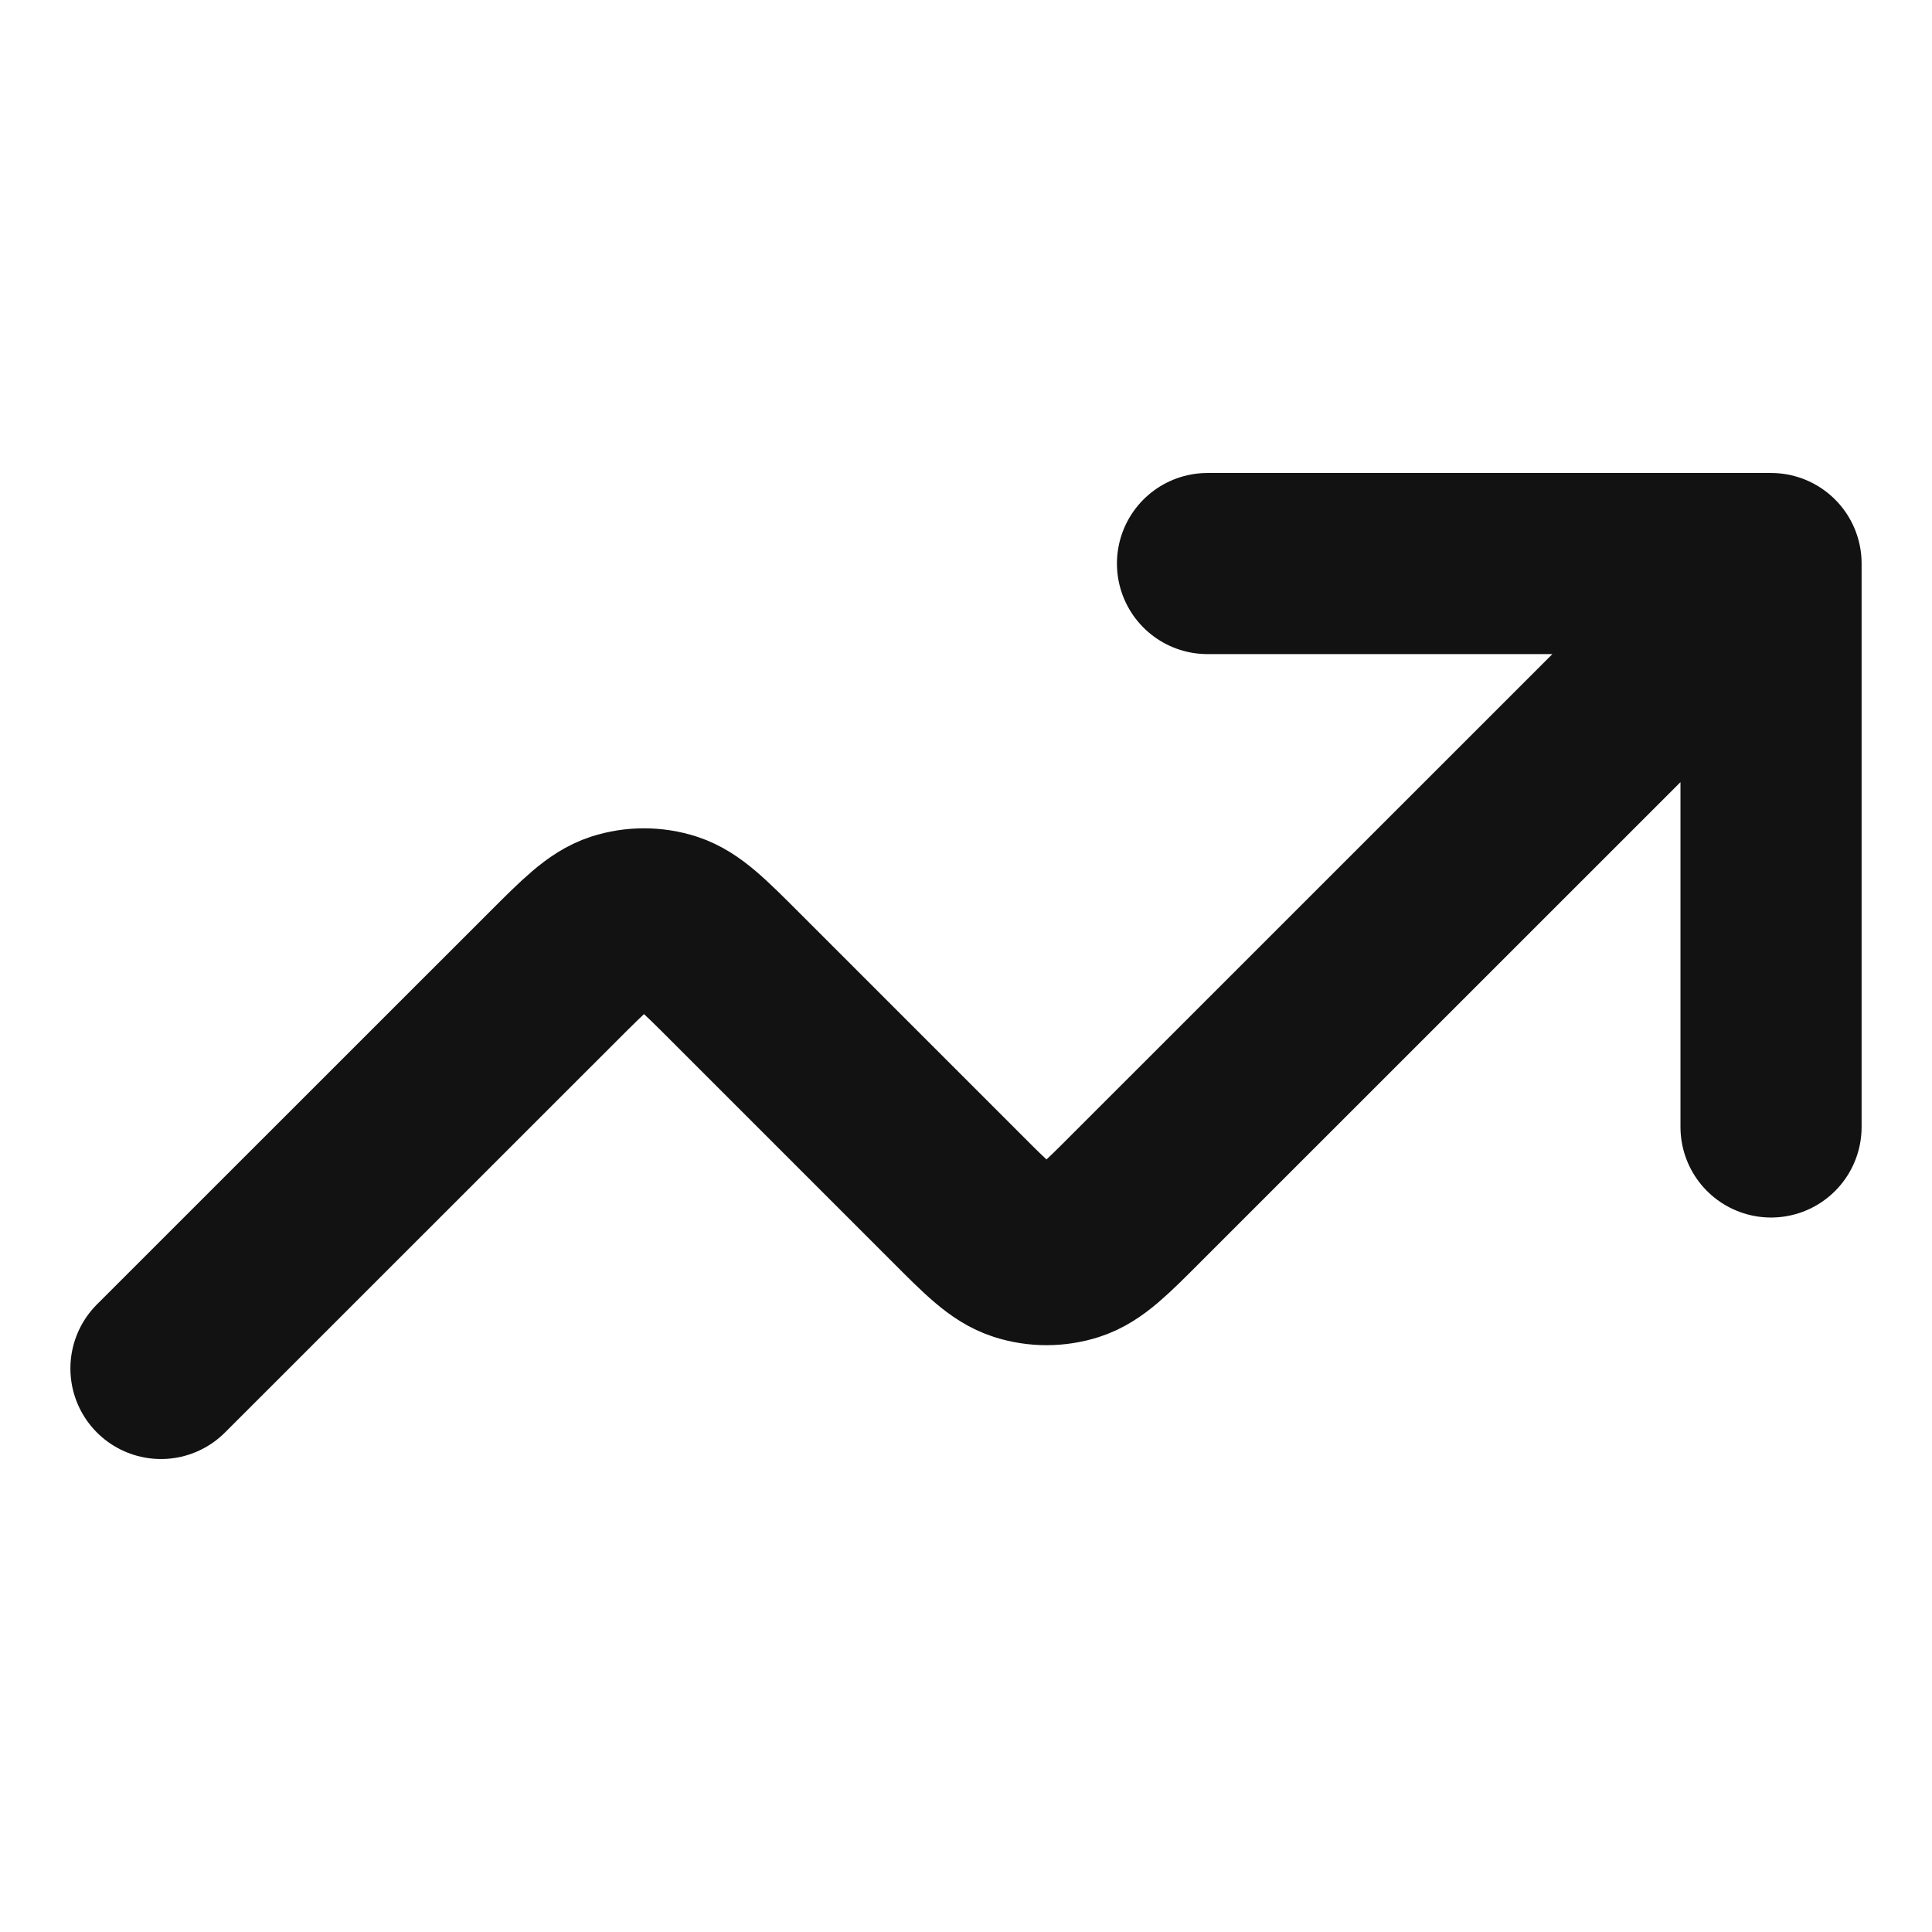 <svg width="16" height="16" viewBox="0 0 16 16" fill="none" xmlns="http://www.w3.org/2000/svg">
<path d="M14.667 4.667L9.421 9.912C9.157 10.177 9.025 10.309 8.873 10.358C8.739 10.401 8.595 10.401 8.461 10.358C8.308 10.309 8.176 10.177 7.912 9.912L6.088 8.088C5.824 7.824 5.692 7.692 5.539 7.642C5.405 7.599 5.261 7.599 5.127 7.642C4.975 7.692 4.843 7.824 4.579 8.088L1.333 11.333M14.667 4.667H10M14.667 4.667V9.333" stroke="#121212" stroke-width="1.5" stroke-linecap="round" stroke-linejoin="round"/>
</svg>
